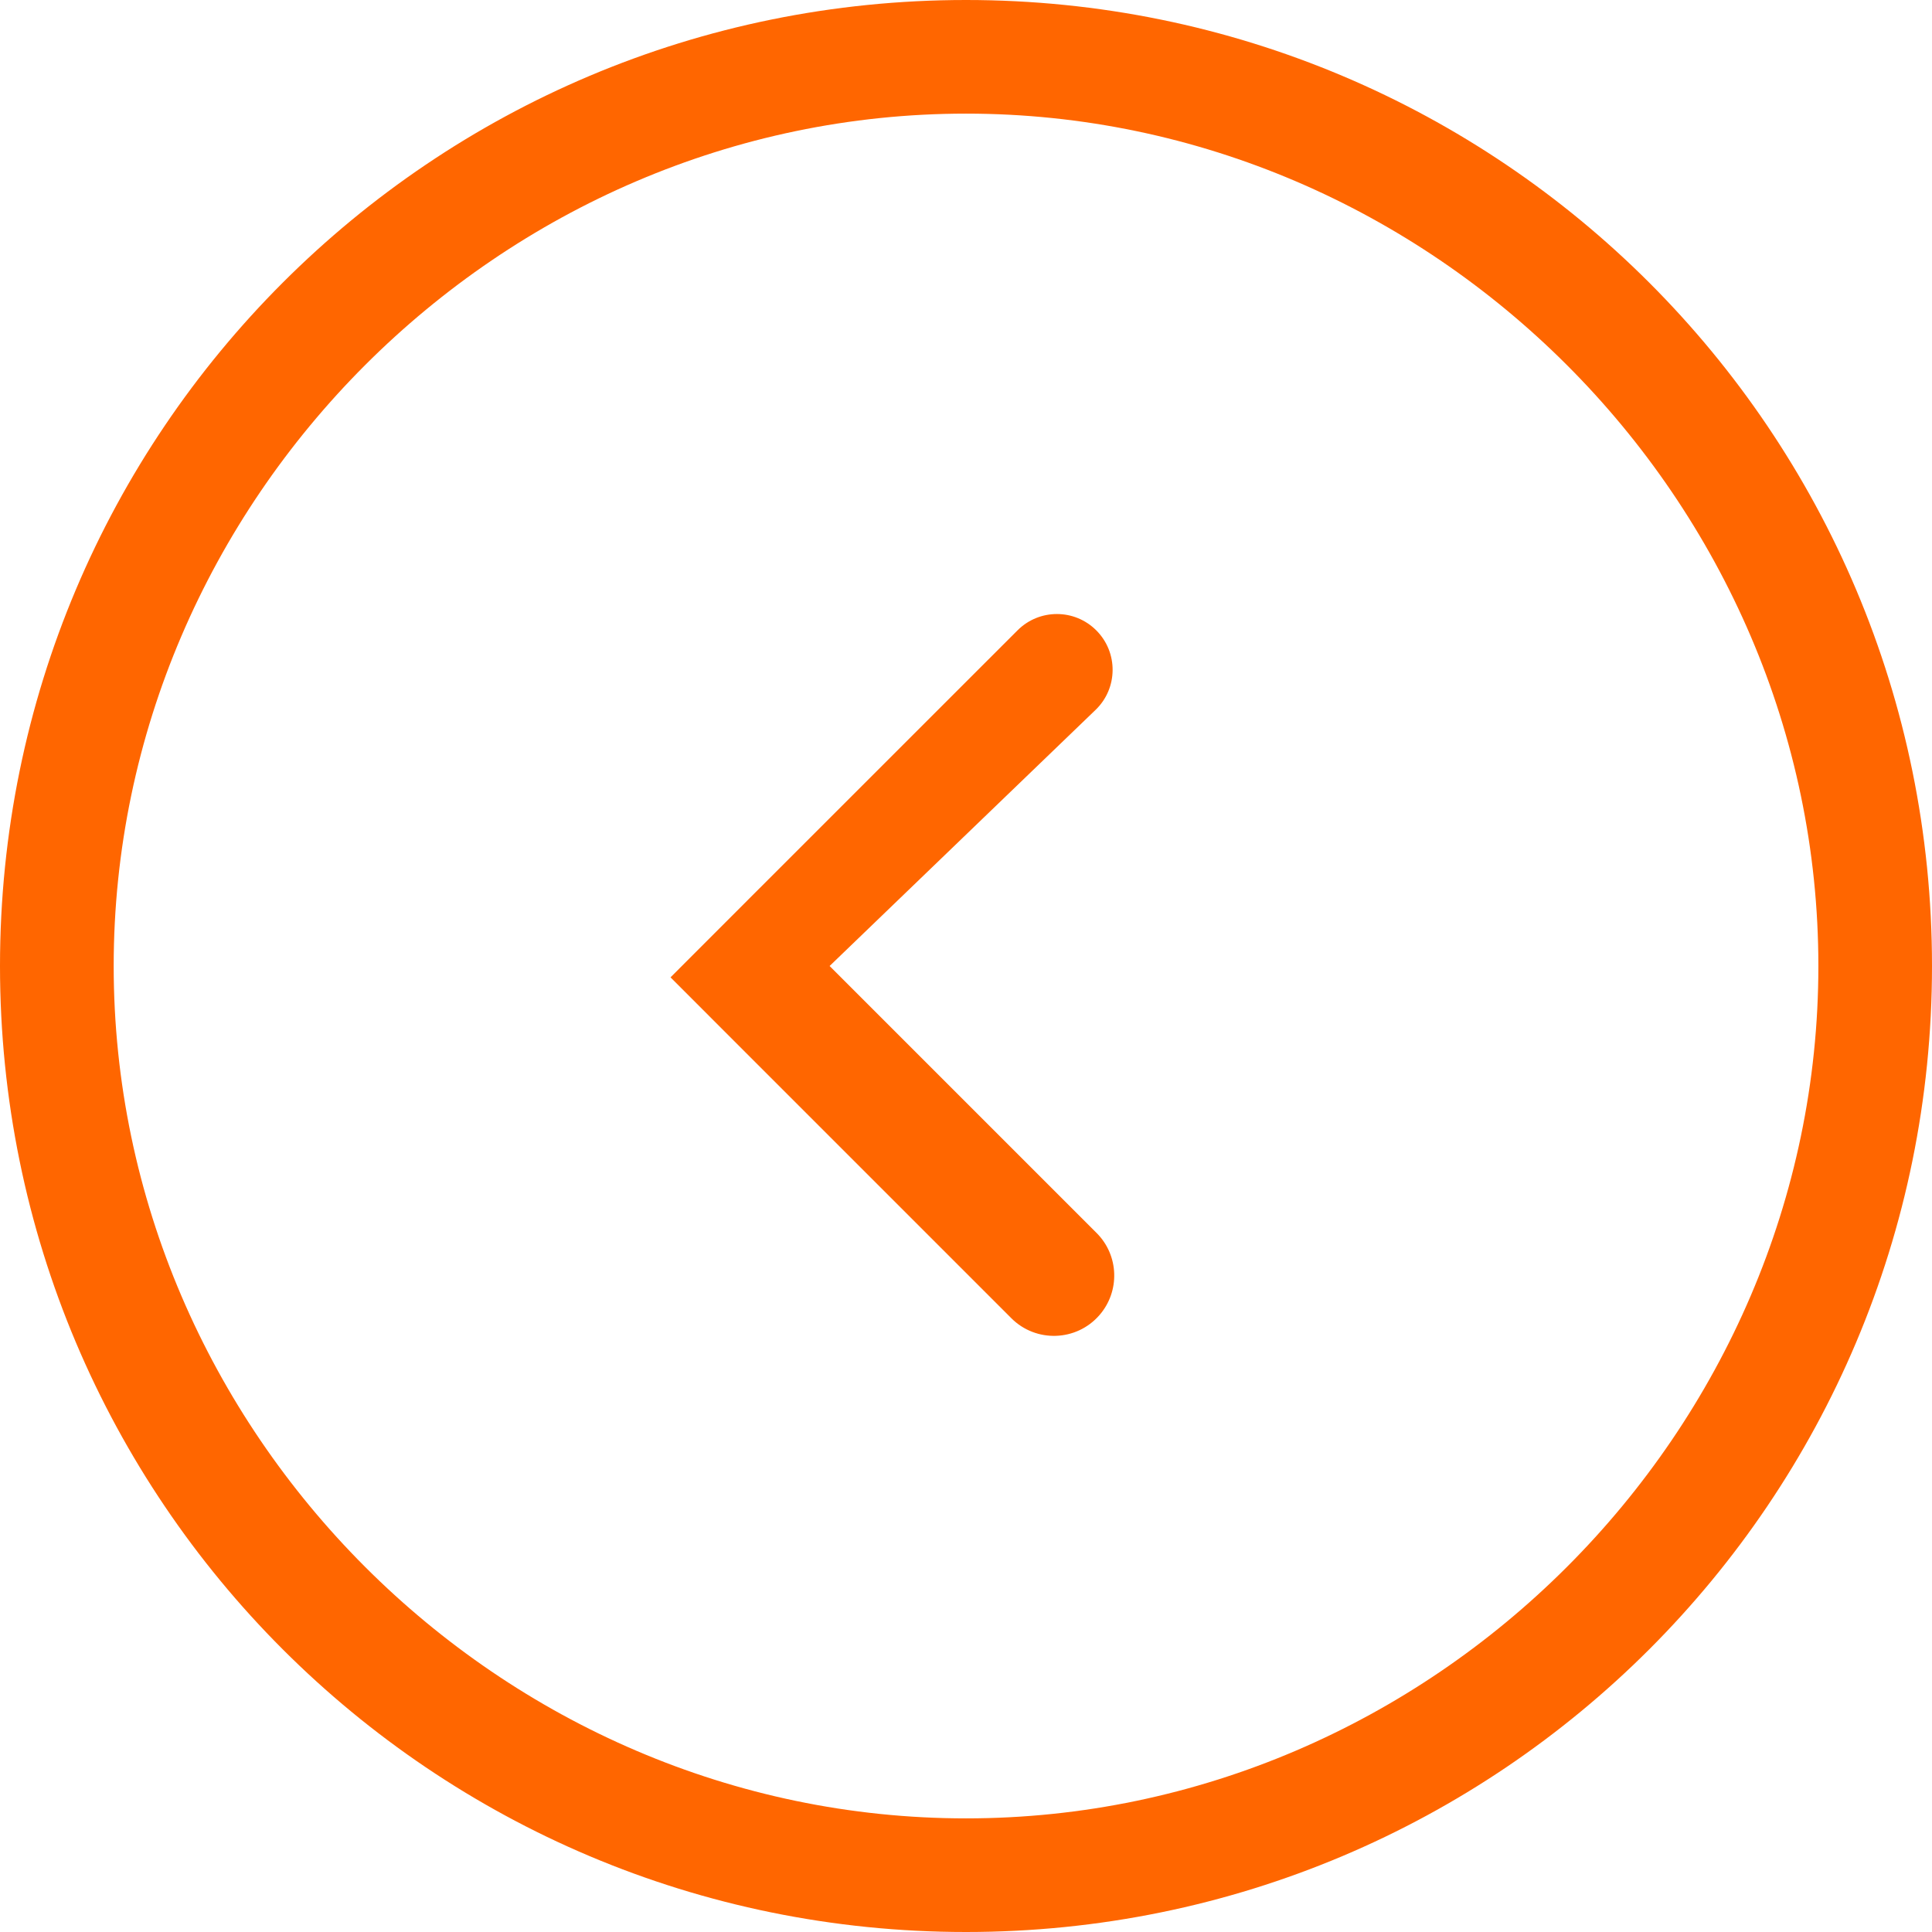 <svg xmlns="http://www.w3.org/2000/svg" xmlns:xlink="http://www.w3.org/1999/xlink" fill="none" version="1.1" width="32" height="32" viewBox="0 0 32 32"><g transform="matrix(-1,0,0,1,64,0)"><g><path d="M48,32C39.153,32,32,24.847,32,16C32,7.153,39.153,0,48,0C56.847,0,64,7.153,64,16C64,24.847,56.847,32,48,32ZM47.999,30.118C55.717,30.118,62.117,23.718,62.117,16C62.117,8.282,55.717,1.882,47.999,1.882C40.282,1.882,33.882,8.282,33.882,16C33.882,23.718,40.282,30.118,47.999,30.118ZM51.577,17.506L52.894,16.188L51.577,14.87L47.147,10.441C46.787,10.08,46.202,10.08,45.842,10.441C45.477,10.806,45.482,11.4,45.854,11.758L50.259,16L45.837,20.422C45.465,20.793,45.446,21.39,45.792,21.785C46.172,22.22,46.841,22.242,47.249,21.834L51.577,17.506Z" fill-rule="evenodd" fill="#FF6600" fill-opacity="1"/></g></g></svg>